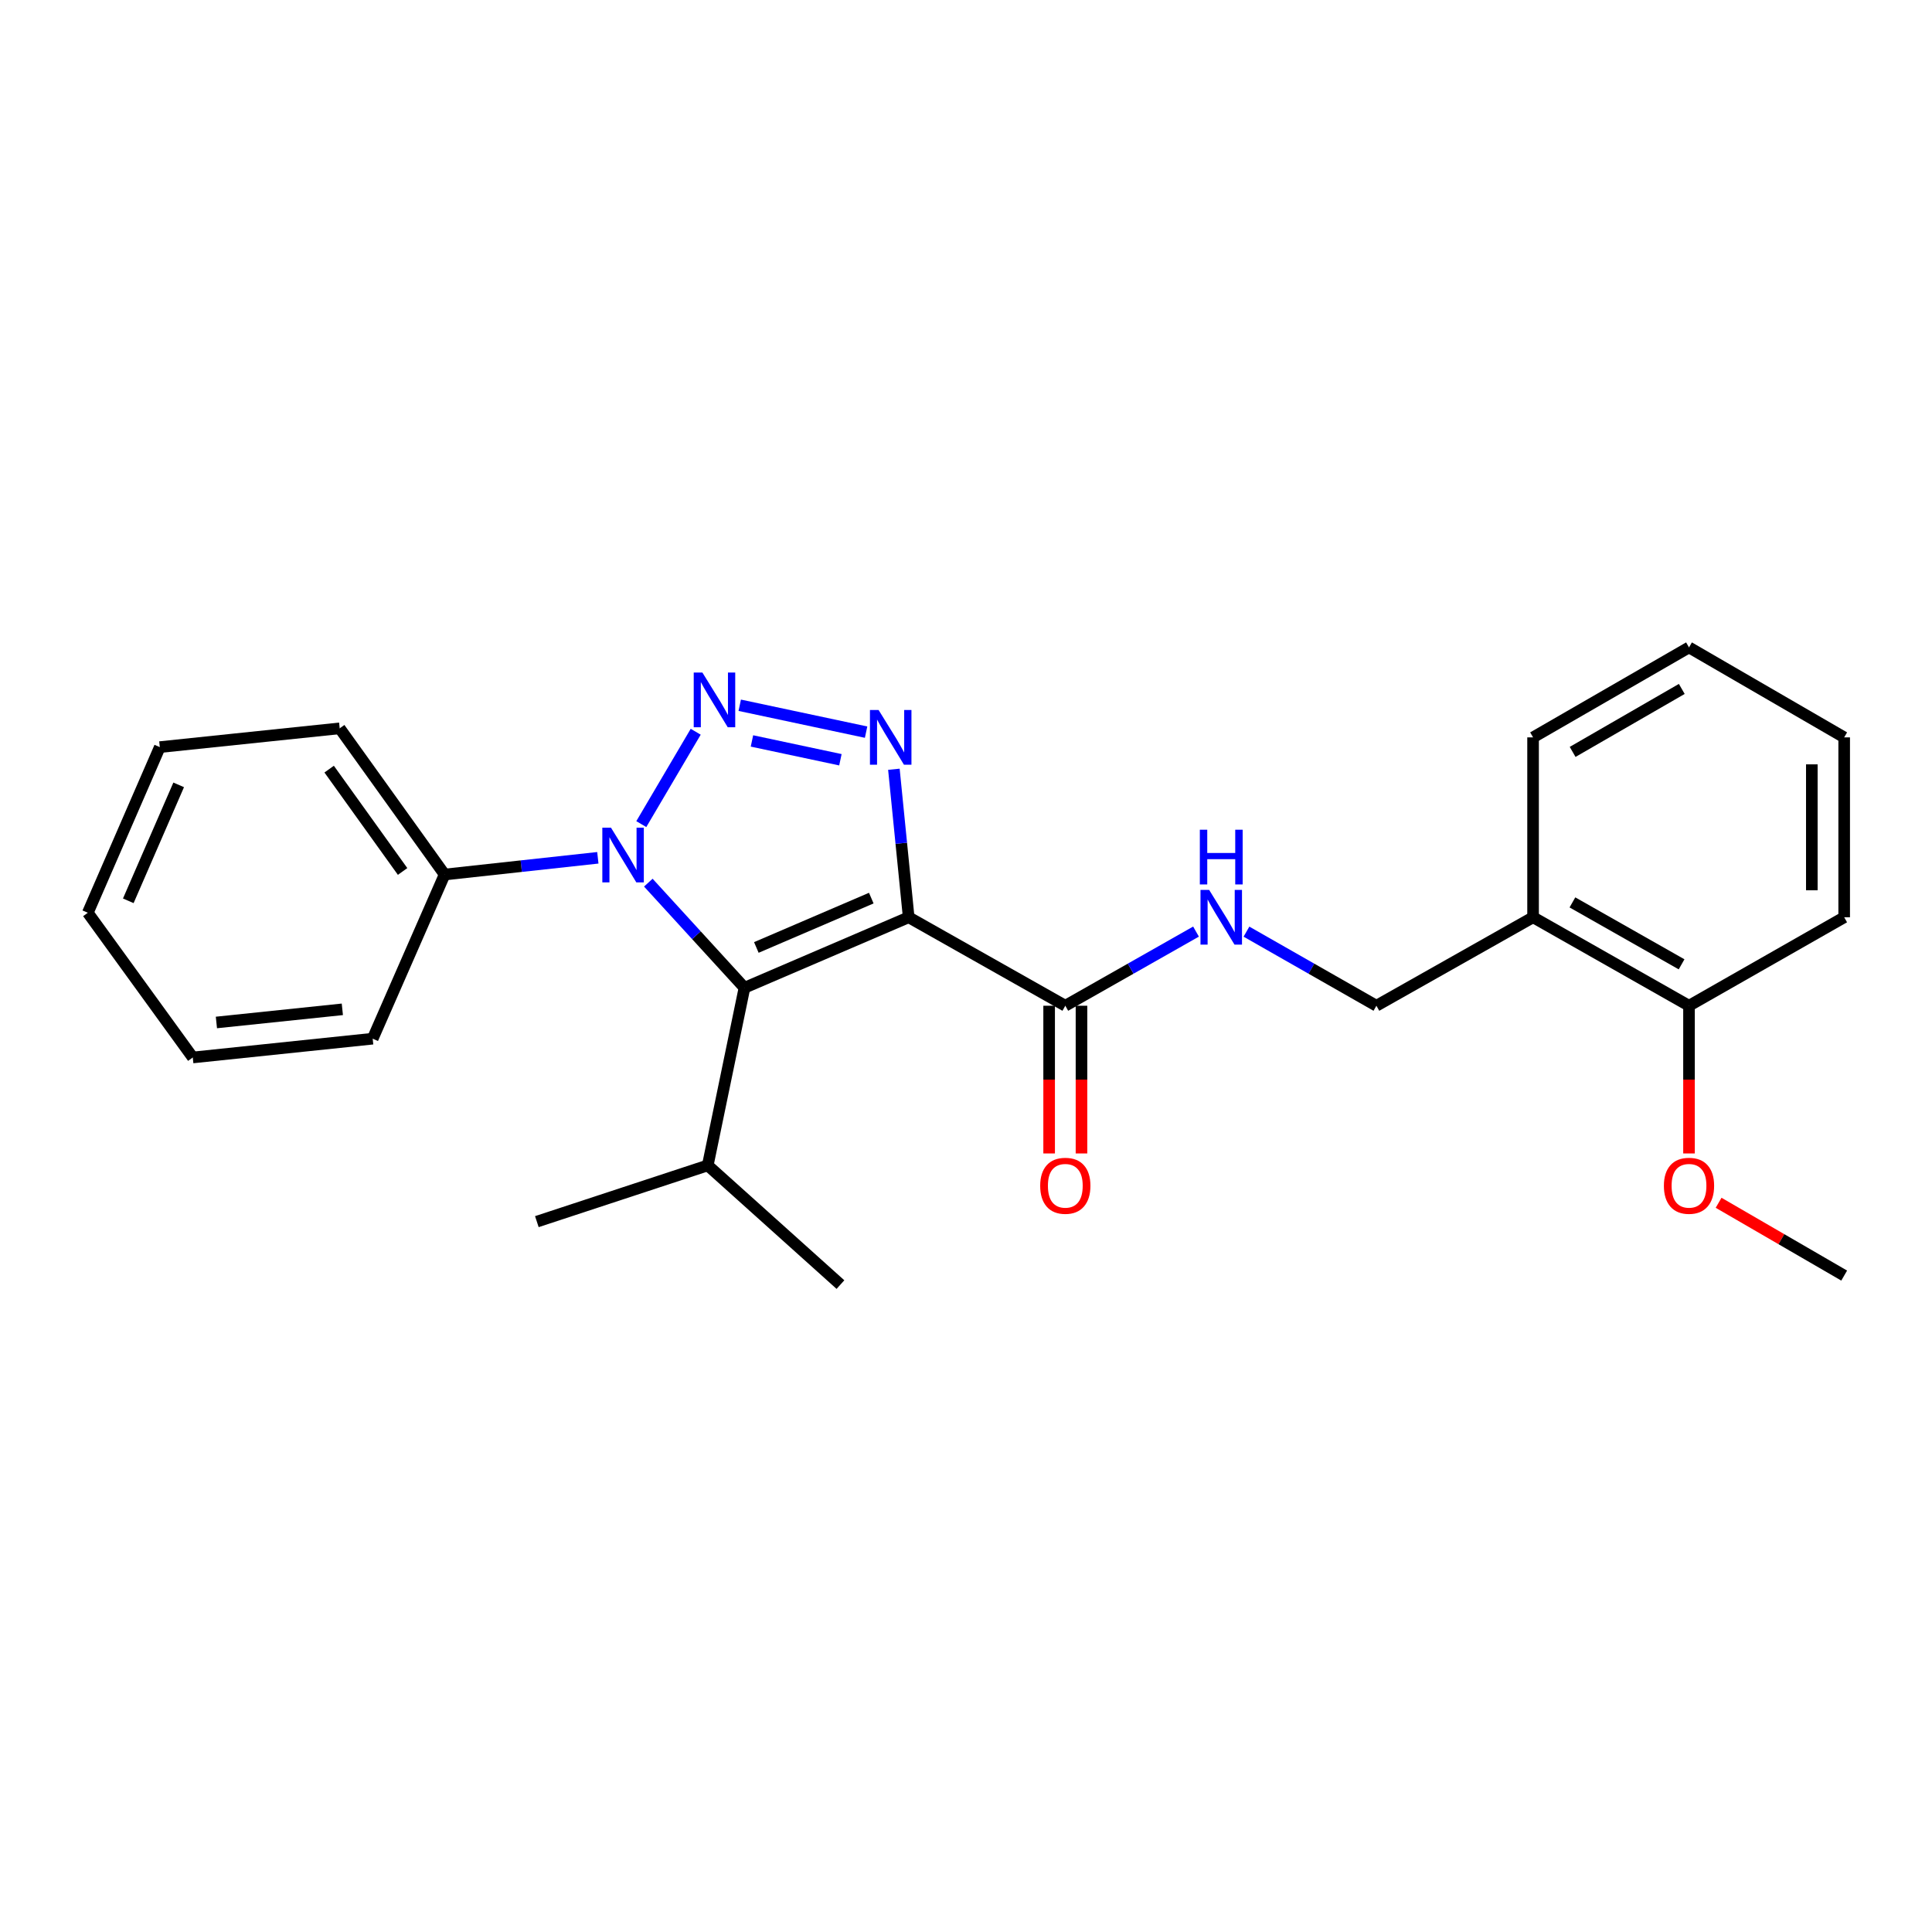 <?xml version='1.0' encoding='iso-8859-1'?>
<svg version='1.1' baseProfile='full'
              xmlns='http://www.w3.org/2000/svg'
                      xmlns:rdkit='http://www.rdkit.org/xml'
                      xmlns:xlink='http://www.w3.org/1999/xlink'
                  xml:space='preserve'
width='1000px' height='1000px' viewBox='0 0 1000 1000'>
<!-- END OF HEADER -->
<rect style='opacity:1.0;fill:#FFFFFF;stroke:none' width='1000' height='1000' x='0' y='0'> </rect>
<path class='bond-1' d='M 470.33,474.777 L 385.34,511.267' style='fill:none;fill-rule:evenodd;stroke:#000000;stroke-width:6px;stroke-linecap:butt;stroke-linejoin:miter;stroke-opacity:1' />
<path class='bond-1' d='M 450.975,464.862 L 391.482,490.405' style='fill:none;fill-rule:evenodd;stroke:#000000;stroke-width:6px;stroke-linecap:butt;stroke-linejoin:miter;stroke-opacity:1' />
<path class='bond-3' d='M 470.33,474.777 L 466.503,436.471' style='fill:none;fill-rule:evenodd;stroke:#000000;stroke-width:6px;stroke-linecap:butt;stroke-linejoin:miter;stroke-opacity:1' />
<path class='bond-3' d='M 466.503,436.471 L 462.675,398.165' style='fill:none;fill-rule:evenodd;stroke:#0000FF;stroke-width:6px;stroke-linecap:butt;stroke-linejoin:miter;stroke-opacity:1' />
<path class='bond-4' d='M 470.33,474.777 L 551.403,520.571' style='fill:none;fill-rule:evenodd;stroke:#000000;stroke-width:6px;stroke-linecap:butt;stroke-linejoin:miter;stroke-opacity:1' />
<path class='bond-0' d='M 382.884,365.039 L 448.289,378.955' style='fill:none;fill-rule:evenodd;stroke:#0000FF;stroke-width:6px;stroke-linecap:butt;stroke-linejoin:miter;stroke-opacity:1' />
<path class='bond-0' d='M 389.209,383.506 L 434.993,393.248' style='fill:none;fill-rule:evenodd;stroke:#0000FF;stroke-width:6px;stroke-linecap:butt;stroke-linejoin:miter;stroke-opacity:1' />
<path class='bond-25' d='M 360.098,378.748 L 331.935,426.556' style='fill:none;fill-rule:evenodd;stroke:#0000FF;stroke-width:6px;stroke-linecap:butt;stroke-linejoin:miter;stroke-opacity:1' />
<path class='bond-2' d='M 385.34,511.267 L 360.455,484.061' style='fill:none;fill-rule:evenodd;stroke:#000000;stroke-width:6px;stroke-linecap:butt;stroke-linejoin:miter;stroke-opacity:1' />
<path class='bond-2' d='M 360.455,484.061 L 335.57,456.854' style='fill:none;fill-rule:evenodd;stroke:#0000FF;stroke-width:6px;stroke-linecap:butt;stroke-linejoin:miter;stroke-opacity:1' />
<path class='bond-9' d='M 385.34,511.267 L 366.333,603.207' style='fill:none;fill-rule:evenodd;stroke:#000000;stroke-width:6px;stroke-linecap:butt;stroke-linejoin:miter;stroke-opacity:1' />
<path class='bond-7' d='M 309.44,443.994 L 269.787,448.324' style='fill:none;fill-rule:evenodd;stroke:#0000FF;stroke-width:6px;stroke-linecap:butt;stroke-linejoin:miter;stroke-opacity:1' />
<path class='bond-7' d='M 269.787,448.324 L 230.135,452.653' style='fill:none;fill-rule:evenodd;stroke:#000000;stroke-width:6px;stroke-linecap:butt;stroke-linejoin:miter;stroke-opacity:1' />
<path class='bond-5' d='M 551.403,520.571 L 585.229,501.379' style='fill:none;fill-rule:evenodd;stroke:#000000;stroke-width:6px;stroke-linecap:butt;stroke-linejoin:miter;stroke-opacity:1' />
<path class='bond-5' d='M 585.229,501.379 L 619.054,482.187' style='fill:none;fill-rule:evenodd;stroke:#0000FF;stroke-width:6px;stroke-linecap:butt;stroke-linejoin:miter;stroke-opacity:1' />
<path class='bond-10' d='M 543.03,520.571 L 543.03,558.798' style='fill:none;fill-rule:evenodd;stroke:#000000;stroke-width:6px;stroke-linecap:butt;stroke-linejoin:miter;stroke-opacity:1' />
<path class='bond-10' d='M 543.03,558.798 L 543.03,597.026' style='fill:none;fill-rule:evenodd;stroke:#FF0000;stroke-width:6px;stroke-linecap:butt;stroke-linejoin:miter;stroke-opacity:1' />
<path class='bond-10' d='M 559.777,520.571 L 559.777,558.798' style='fill:none;fill-rule:evenodd;stroke:#000000;stroke-width:6px;stroke-linecap:butt;stroke-linejoin:miter;stroke-opacity:1' />
<path class='bond-10' d='M 559.777,558.798 L 559.777,597.026' style='fill:none;fill-rule:evenodd;stroke:#FF0000;stroke-width:6px;stroke-linecap:butt;stroke-linejoin:miter;stroke-opacity:1' />
<path class='bond-8' d='M 645.165,482.219 L 678.794,501.395' style='fill:none;fill-rule:evenodd;stroke:#0000FF;stroke-width:6px;stroke-linecap:butt;stroke-linejoin:miter;stroke-opacity:1' />
<path class='bond-8' d='M 678.794,501.395 L 712.424,520.571' style='fill:none;fill-rule:evenodd;stroke:#000000;stroke-width:6px;stroke-linecap:butt;stroke-linejoin:miter;stroke-opacity:1' />
<path class='bond-6' d='M 793.516,474.777 L 712.424,520.571' style='fill:none;fill-rule:evenodd;stroke:#000000;stroke-width:6px;stroke-linecap:butt;stroke-linejoin:miter;stroke-opacity:1' />
<path class='bond-11' d='M 793.516,474.777 L 874.226,520.571' style='fill:none;fill-rule:evenodd;stroke:#000000;stroke-width:6px;stroke-linecap:butt;stroke-linejoin:miter;stroke-opacity:1' />
<path class='bond-11' d='M 813.886,467.081 L 870.384,499.136' style='fill:none;fill-rule:evenodd;stroke:#000000;stroke-width:6px;stroke-linecap:butt;stroke-linejoin:miter;stroke-opacity:1' />
<path class='bond-13' d='M 793.516,474.777 L 793.516,381.665' style='fill:none;fill-rule:evenodd;stroke:#000000;stroke-width:6px;stroke-linecap:butt;stroke-linejoin:miter;stroke-opacity:1' />
<path class='bond-14' d='M 230.135,452.653 L 175.828,376.985' style='fill:none;fill-rule:evenodd;stroke:#000000;stroke-width:6px;stroke-linecap:butt;stroke-linejoin:miter;stroke-opacity:1' />
<path class='bond-14' d='M 208.383,451.067 L 170.369,398.1' style='fill:none;fill-rule:evenodd;stroke:#000000;stroke-width:6px;stroke-linecap:butt;stroke-linejoin:miter;stroke-opacity:1' />
<path class='bond-15' d='M 230.135,452.653 L 192.901,537.624' style='fill:none;fill-rule:evenodd;stroke:#000000;stroke-width:6px;stroke-linecap:butt;stroke-linejoin:miter;stroke-opacity:1' />
<path class='bond-17' d='M 366.333,603.207 L 277.872,632.318' style='fill:none;fill-rule:evenodd;stroke:#000000;stroke-width:6px;stroke-linecap:butt;stroke-linejoin:miter;stroke-opacity:1' />
<path class='bond-18' d='M 366.333,603.207 L 435.013,664.9' style='fill:none;fill-rule:evenodd;stroke:#000000;stroke-width:6px;stroke-linecap:butt;stroke-linejoin:miter;stroke-opacity:1' />
<path class='bond-12' d='M 874.226,520.571 L 874.226,558.798' style='fill:none;fill-rule:evenodd;stroke:#000000;stroke-width:6px;stroke-linecap:butt;stroke-linejoin:miter;stroke-opacity:1' />
<path class='bond-12' d='M 874.226,558.798 L 874.226,597.026' style='fill:none;fill-rule:evenodd;stroke:#FF0000;stroke-width:6px;stroke-linecap:butt;stroke-linejoin:miter;stroke-opacity:1' />
<path class='bond-16' d='M 874.226,520.571 L 954.545,474.777' style='fill:none;fill-rule:evenodd;stroke:#000000;stroke-width:6px;stroke-linecap:butt;stroke-linejoin:miter;stroke-opacity:1' />
<path class='bond-19' d='M 889.547,622.556 L 922.046,641.397' style='fill:none;fill-rule:evenodd;stroke:#FF0000;stroke-width:6px;stroke-linecap:butt;stroke-linejoin:miter;stroke-opacity:1' />
<path class='bond-19' d='M 922.046,641.397 L 954.545,660.239' style='fill:none;fill-rule:evenodd;stroke:#000000;stroke-width:6px;stroke-linecap:butt;stroke-linejoin:miter;stroke-opacity:1' />
<path class='bond-20' d='M 793.516,381.665 L 874.226,335.1' style='fill:none;fill-rule:evenodd;stroke:#000000;stroke-width:6px;stroke-linecap:butt;stroke-linejoin:miter;stroke-opacity:1' />
<path class='bond-20' d='M 813.991,389.186 L 870.488,356.59' style='fill:none;fill-rule:evenodd;stroke:#000000;stroke-width:6px;stroke-linecap:butt;stroke-linejoin:miter;stroke-opacity:1' />
<path class='bond-23' d='M 175.828,376.985 L 82.716,386.708' style='fill:none;fill-rule:evenodd;stroke:#000000;stroke-width:6px;stroke-linecap:butt;stroke-linejoin:miter;stroke-opacity:1' />
<path class='bond-21' d='M 192.901,537.624 L 99.779,547.347' style='fill:none;fill-rule:evenodd;stroke:#000000;stroke-width:6px;stroke-linecap:butt;stroke-linejoin:miter;stroke-opacity:1' />
<path class='bond-21' d='M 177.194,522.427 L 112.009,529.232' style='fill:none;fill-rule:evenodd;stroke:#000000;stroke-width:6px;stroke-linecap:butt;stroke-linejoin:miter;stroke-opacity:1' />
<path class='bond-27' d='M 954.545,474.777 L 954.545,381.665' style='fill:none;fill-rule:evenodd;stroke:#000000;stroke-width:6px;stroke-linecap:butt;stroke-linejoin:miter;stroke-opacity:1' />
<path class='bond-27' d='M 937.799,460.811 L 937.799,395.632' style='fill:none;fill-rule:evenodd;stroke:#000000;stroke-width:6px;stroke-linecap:butt;stroke-linejoin:miter;stroke-opacity:1' />
<path class='bond-22' d='M 874.226,335.1 L 954.545,381.665' style='fill:none;fill-rule:evenodd;stroke:#000000;stroke-width:6px;stroke-linecap:butt;stroke-linejoin:miter;stroke-opacity:1' />
<path class='bond-24' d='M 99.779,547.347 L 45.455,472.442' style='fill:none;fill-rule:evenodd;stroke:#000000;stroke-width:6px;stroke-linecap:butt;stroke-linejoin:miter;stroke-opacity:1' />
<path class='bond-26' d='M 82.716,386.708 L 45.455,472.442' style='fill:none;fill-rule:evenodd;stroke:#000000;stroke-width:6px;stroke-linecap:butt;stroke-linejoin:miter;stroke-opacity:1' />
<path class='bond-26' d='M 92.486,406.243 L 66.403,466.257' style='fill:none;fill-rule:evenodd;stroke:#000000;stroke-width:6px;stroke-linecap:butt;stroke-linejoin:miter;stroke-opacity:1' />
<path  class='atom-1' d='M 363.552 348.098
L 372.832 363.098
Q 373.752 364.578, 375.232 367.258
Q 376.712 369.938, 376.792 370.098
L 376.792 348.098
L 380.552 348.098
L 380.552 376.418
L 376.672 376.418
L 366.712 360.018
Q 365.552 358.098, 364.312 355.898
Q 363.112 353.698, 362.752 353.018
L 362.752 376.418
L 359.072 376.418
L 359.072 348.098
L 363.552 348.098
' fill='#0000FF'/>
<path  class='atom-3' d='M 316.242 428.408
L 325.522 443.408
Q 326.442 444.888, 327.922 447.568
Q 329.402 450.248, 329.482 450.408
L 329.482 428.408
L 333.242 428.408
L 333.242 456.728
L 329.362 456.728
L 319.402 440.328
Q 318.242 438.408, 317.002 436.208
Q 315.802 434.008, 315.442 433.328
L 315.442 456.728
L 311.762 456.728
L 311.762 428.408
L 316.242 428.408
' fill='#0000FF'/>
<path  class='atom-4' d='M 454.766 367.505
L 464.046 382.505
Q 464.966 383.985, 466.446 386.665
Q 467.926 389.345, 468.006 389.505
L 468.006 367.505
L 471.766 367.505
L 471.766 395.825
L 467.886 395.825
L 457.926 379.425
Q 456.766 377.505, 455.526 375.305
Q 454.326 373.105, 453.966 372.425
L 453.966 395.825
L 450.286 395.825
L 450.286 367.505
L 454.766 367.505
' fill='#0000FF'/>
<path  class='atom-6' d='M 625.854 460.617
L 635.134 475.617
Q 636.054 477.097, 637.534 479.777
Q 639.014 482.457, 639.094 482.617
L 639.094 460.617
L 642.854 460.617
L 642.854 488.937
L 638.974 488.937
L 629.014 472.537
Q 627.854 470.617, 626.614 468.417
Q 625.414 466.217, 625.054 465.537
L 625.054 488.937
L 621.374 488.937
L 621.374 460.617
L 625.854 460.617
' fill='#0000FF'/>
<path  class='atom-6' d='M 621.034 429.465
L 624.874 429.465
L 624.874 441.505
L 639.354 441.505
L 639.354 429.465
L 643.194 429.465
L 643.194 457.785
L 639.354 457.785
L 639.354 444.705
L 624.874 444.705
L 624.874 457.785
L 621.034 457.785
L 621.034 429.465
' fill='#0000FF'/>
<path  class='atom-11' d='M 538.403 613.754
Q 538.403 606.954, 541.763 603.154
Q 545.123 599.354, 551.403 599.354
Q 557.683 599.354, 561.043 603.154
Q 564.403 606.954, 564.403 613.754
Q 564.403 620.634, 561.003 624.554
Q 557.603 628.434, 551.403 628.434
Q 545.163 628.434, 541.763 624.554
Q 538.403 620.674, 538.403 613.754
M 551.403 625.234
Q 555.723 625.234, 558.043 622.354
Q 560.403 619.434, 560.403 613.754
Q 560.403 608.194, 558.043 605.394
Q 555.723 602.554, 551.403 602.554
Q 547.083 602.554, 544.723 605.354
Q 542.403 608.154, 542.403 613.754
Q 542.403 619.474, 544.723 622.354
Q 547.083 625.234, 551.403 625.234
' fill='#FF0000'/>
<path  class='atom-13' d='M 861.226 613.754
Q 861.226 606.954, 864.586 603.154
Q 867.946 599.354, 874.226 599.354
Q 880.506 599.354, 883.866 603.154
Q 887.226 606.954, 887.226 613.754
Q 887.226 620.634, 883.826 624.554
Q 880.426 628.434, 874.226 628.434
Q 867.986 628.434, 864.586 624.554
Q 861.226 620.674, 861.226 613.754
M 874.226 625.234
Q 878.546 625.234, 880.866 622.354
Q 883.226 619.434, 883.226 613.754
Q 883.226 608.194, 880.866 605.394
Q 878.546 602.554, 874.226 602.554
Q 869.906 602.554, 867.546 605.354
Q 865.226 608.154, 865.226 613.754
Q 865.226 619.474, 867.546 622.354
Q 869.906 625.234, 874.226 625.234
' fill='#FF0000'/>
</svg>
